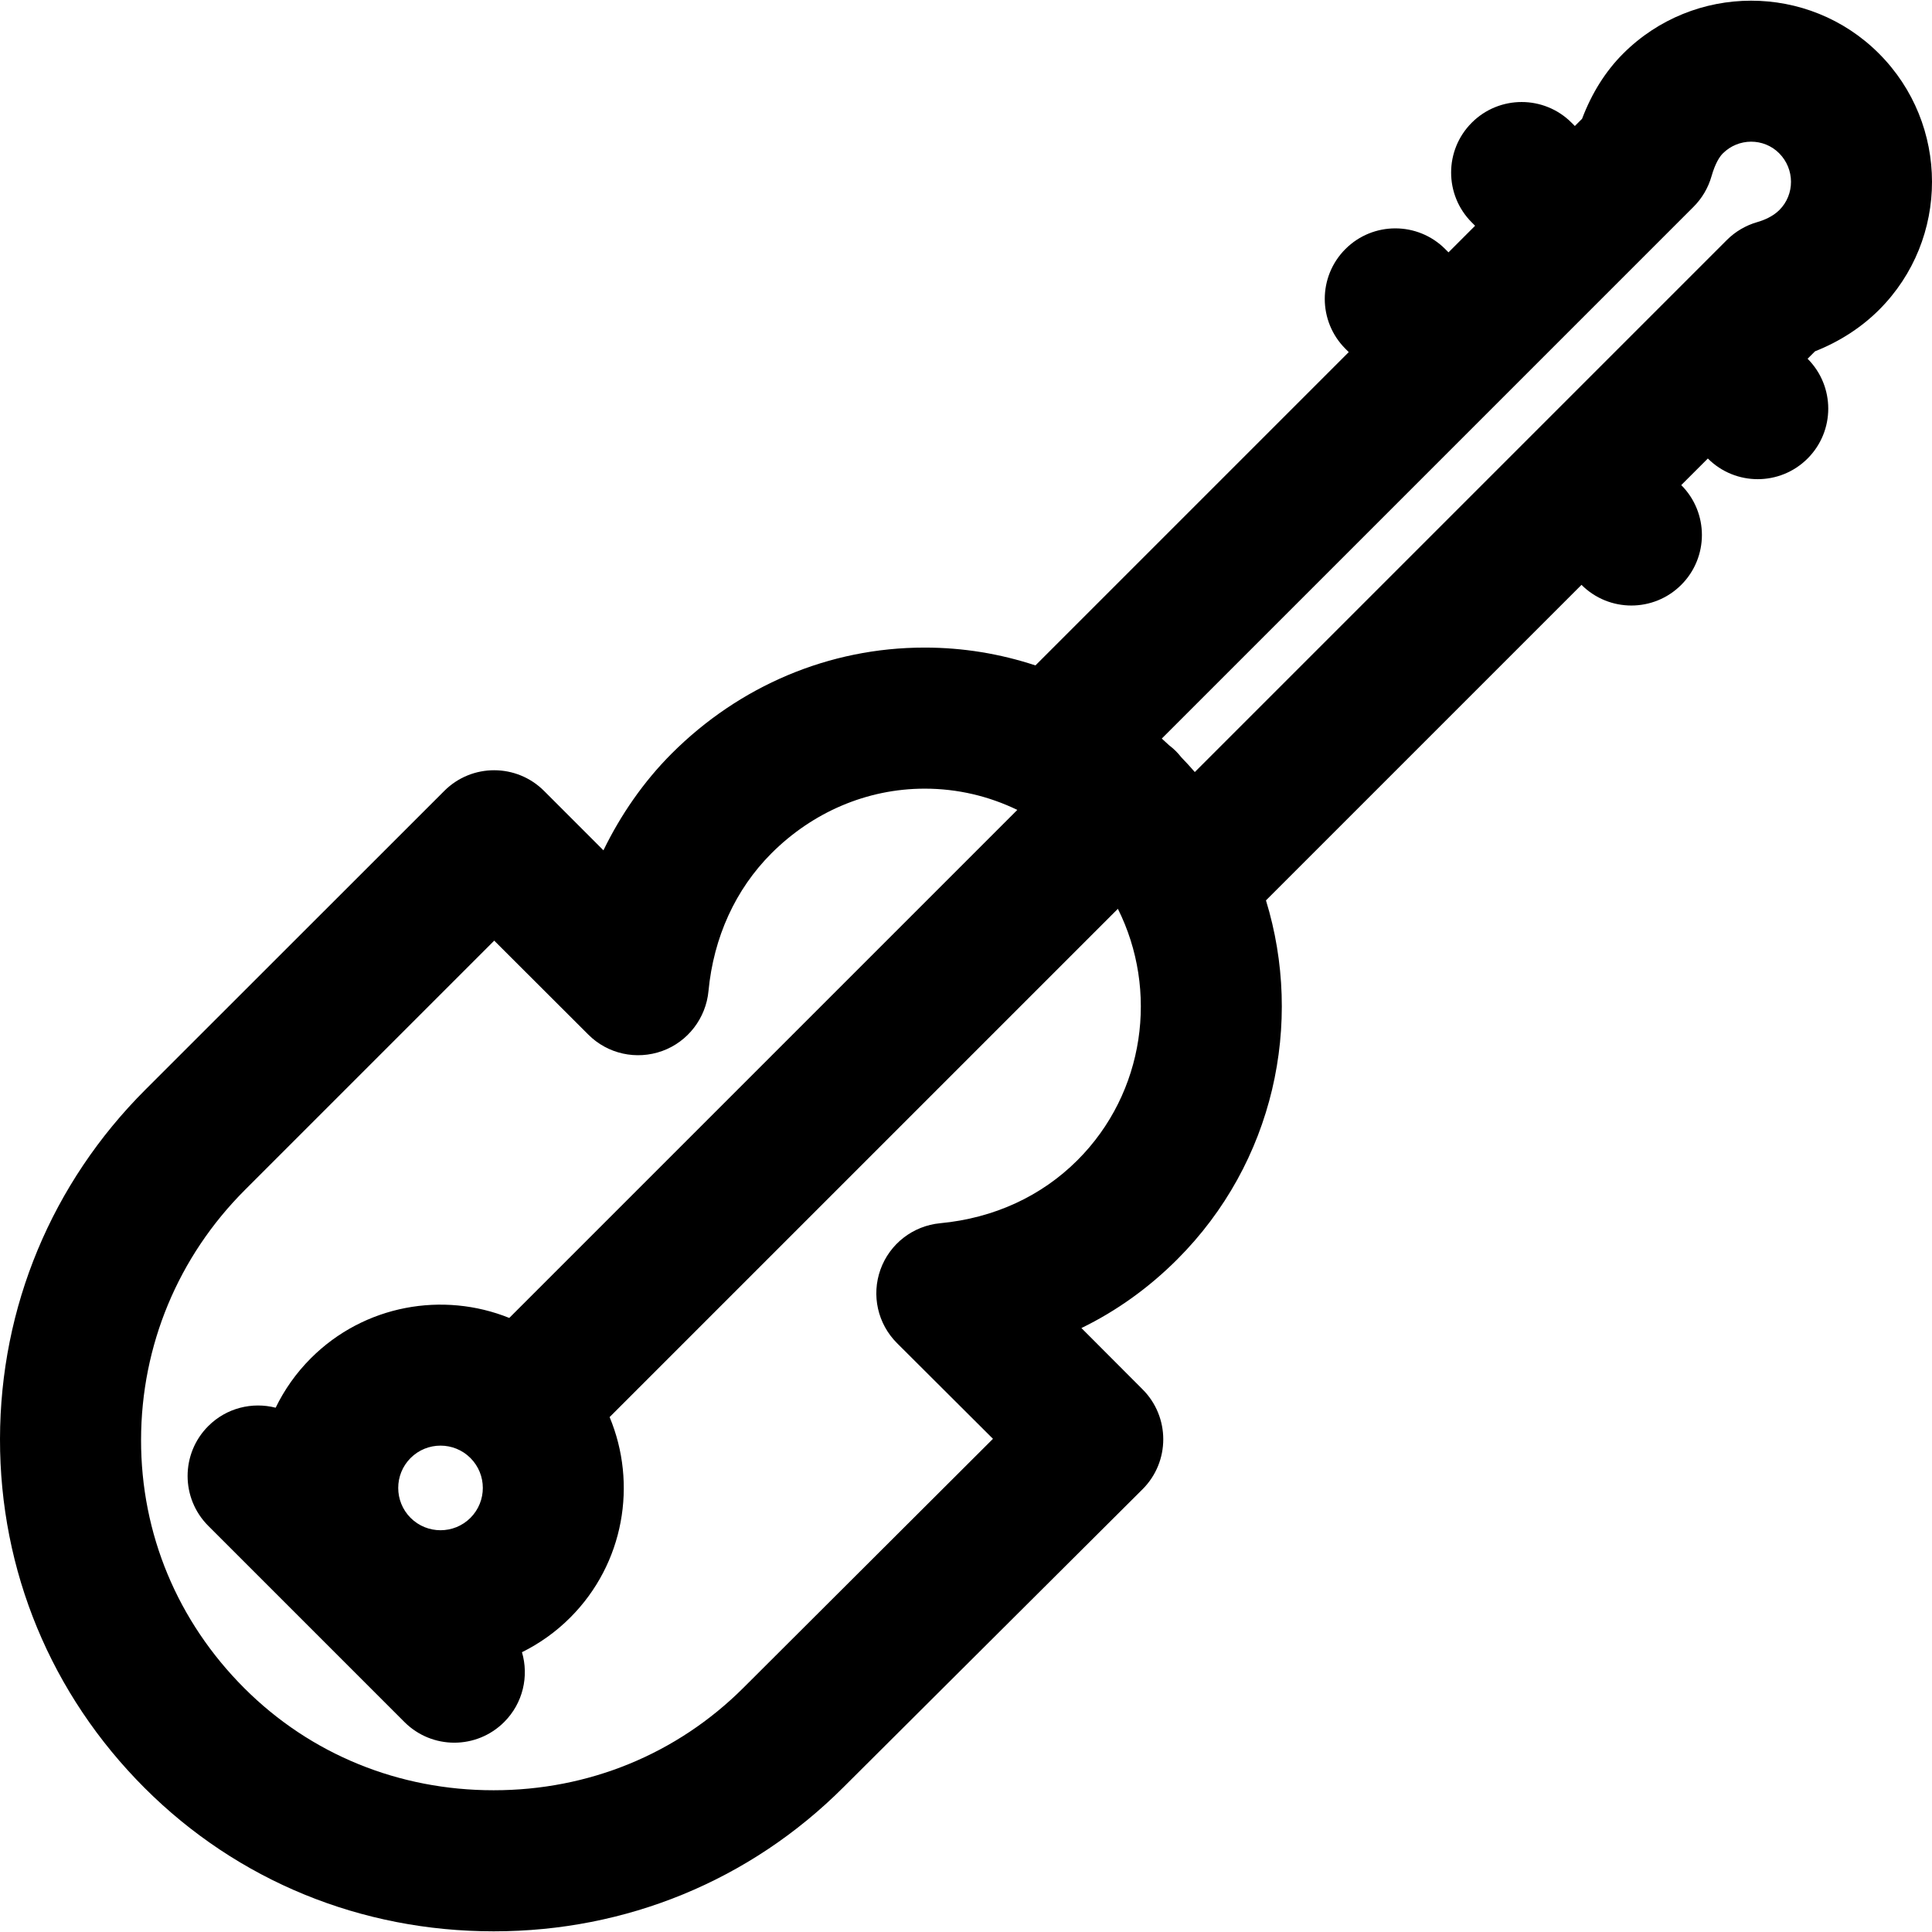 <?xml version="1.0" encoding="iso-8859-1"?>
<!-- Generator: Adobe Illustrator 19.0.0, SVG Export Plug-In . SVG Version: 6.00 Build 0)  -->
<svg version="1.1" id="Layer_1" xmlns="http://www.w3.org/2000/svg" xmlns:xlink="http://www.w3.org/1999/xlink" x="0px" y="0px"
	 viewBox="0 0 512 512" style="enable-background:new 0 0 512 512;" xml:space="preserve">
<g>
	<g>
		<path d="M497.92,14.168c-18.672-18.671-49.082-18.646-67.79,0.062c-4.632,4.633-8.273,10.418-10.863,17.248l-1.914,1.914
			l-0.881-0.881c-7.3-7.3-19.135-7.3-26.435,0c-7.3,7.299-7.3,19.135,0,26.435l0.881,0.881l-7.05,7.05l-0.881-0.881
			c-7.3-7.301-19.135-7.299-26.435,0c-7.3,7.299-7.3,19.135,0,26.435l0.881,0.881l-83.029,83.029
			c-9.339-3.082-19.193-4.724-29.3-4.724c-0.032,0-0.067,0-0.1,0c-25.311,0-49.101,10.184-66.99,28.071
			c-7.479,7.481-13.549,16.306-18.097,25.657l-15.729-15.738c-7.299-7.299-19.135-7.319-26.435-0.019l-79.271,79.233
			C13.722,313.584,0.054,346.386,0,381.326c-0.054,34.982,13.552,67.73,38.309,92.487c24.709,24.709,57.528,38.005,92.434,38.005
			c0.069,0,0.137,0,0.207,0c34.938,0,67.817-13.427,92.581-38.191l79.271-78.974c7.3-7.299,7.3-19.153,0-26.453l-16.215-16.252
			c9.36-4.553,17.901-10.704,25.393-18.196c25.68-25.678,33.507-62.603,23.515-95.139l83.62-83.62
			c3.65,3.651,8.433,5.476,13.217,5.476c4.783,0,9.568-1.826,13.217-5.476c7.3-7.299,7.3-19.135,0-26.435l7.05-7.049
			c3.65,3.651,8.433,5.476,13.217,5.476c4.783,0,9.568-1.826,13.217-5.476c7.3-7.299,7.3-19.135,0-26.435l1.978-1.978
			c6.485-2.562,12.285-6.309,16.979-11.004l0.001-0.001C516.697,63.383,516.666,32.914,497.92,14.168z M285.546,307.456
			c-9.593,9.592-22.173,15.364-36.384,16.711c-7.208,0.683-13.372,5.448-15.824,12.26c-2.451,6.812-0.749,14.389,4.37,19.509
			l25.44,25.366l-66.053,65.901c-17.718,17.719-41.23,27.231-66.205,27.231c-0.05,0-0.097,0-0.147,0
			c-24.918,0-48.355-9.409-66-27.054c-17.682-17.682-27.398-40.868-27.359-65.842c0.039-24.976,9.817-48.487,27.535-66.205
			l66.054-66.054l24.957,24.919c5.118,5.12,12.733,6.782,19.547,4.334c6.812-2.452,11.596-8.691,12.28-15.898
			c1.348-14.21,7.121-26.931,16.695-36.506c10.837-10.837,25.252-17.126,40.591-17.126c0.021,0,0.04,0,0.06,0
			c8.617,0,16.94,1.976,24.495,5.63L134.963,349.267c-17.538-7.064-38.394-3.504-52.587,10.687
			c-3.925,3.927-7.026,8.368-9.325,13.102c-6.185-1.58-13.017,0.03-17.859,4.871c-7.3,7.299-7.3,19.135,0,26.435l51.988,51.99
			c3.65,3.651,8.433,5.476,13.217,5.476c4.783,0,9.568-1.826,13.217-5.476c5.01-5.01,6.58-12.154,4.714-18.503
			c4.613-2.283,8.941-5.329,12.777-9.164c14.342-14.343,17.819-35.491,10.449-53.144l134.697-134.697
			C307.041,262.411,303.478,289.522,285.546,307.456z M124.673,402.25c-4.373,4.372-11.488,4.373-15.861,0
			c-4.373-4.373-4.373-11.49,0-15.862c2.187-2.186,5.058-3.28,7.931-3.28c2.871,0,5.744,1.094,7.929,3.28
			C129.046,390.76,129.046,397.877,124.673,402.25z M471.557,55.653c-1.771,1.771-4.166,2.722-5.863,3.206
			c-3.049,0.875-5.827,2.511-8.07,4.755L316.638,204.6c-1.151-1.33-2.344-2.634-3.583-3.912c-0.447-0.565-0.921-1.115-1.443-1.637
			c-0.581-0.581-1.198-1.098-1.831-1.585c-0.626-0.588-1.254-1.171-1.893-1.741L448.811,54.802c2.244-2.244,3.881-5.022,4.753-8.074
			c1.016-3.55,2.193-5.259,3.001-6.066c4.129-4.13,10.823-4.158,14.919-0.061C475.653,44.772,475.687,51.524,471.557,55.653z"/>
	</g>
</g>
<g>
</g>
<g>
</g>
<g>
</g>
<g>
</g>
<g>
</g>
<g>
</g>
<g>
</g>
<g>
</g>
<g>
</g>
<g>
</g>
<g>
</g>
<g>
</g>
<g>
</g>
<g>
</g>
<g>
</g>
</svg>
